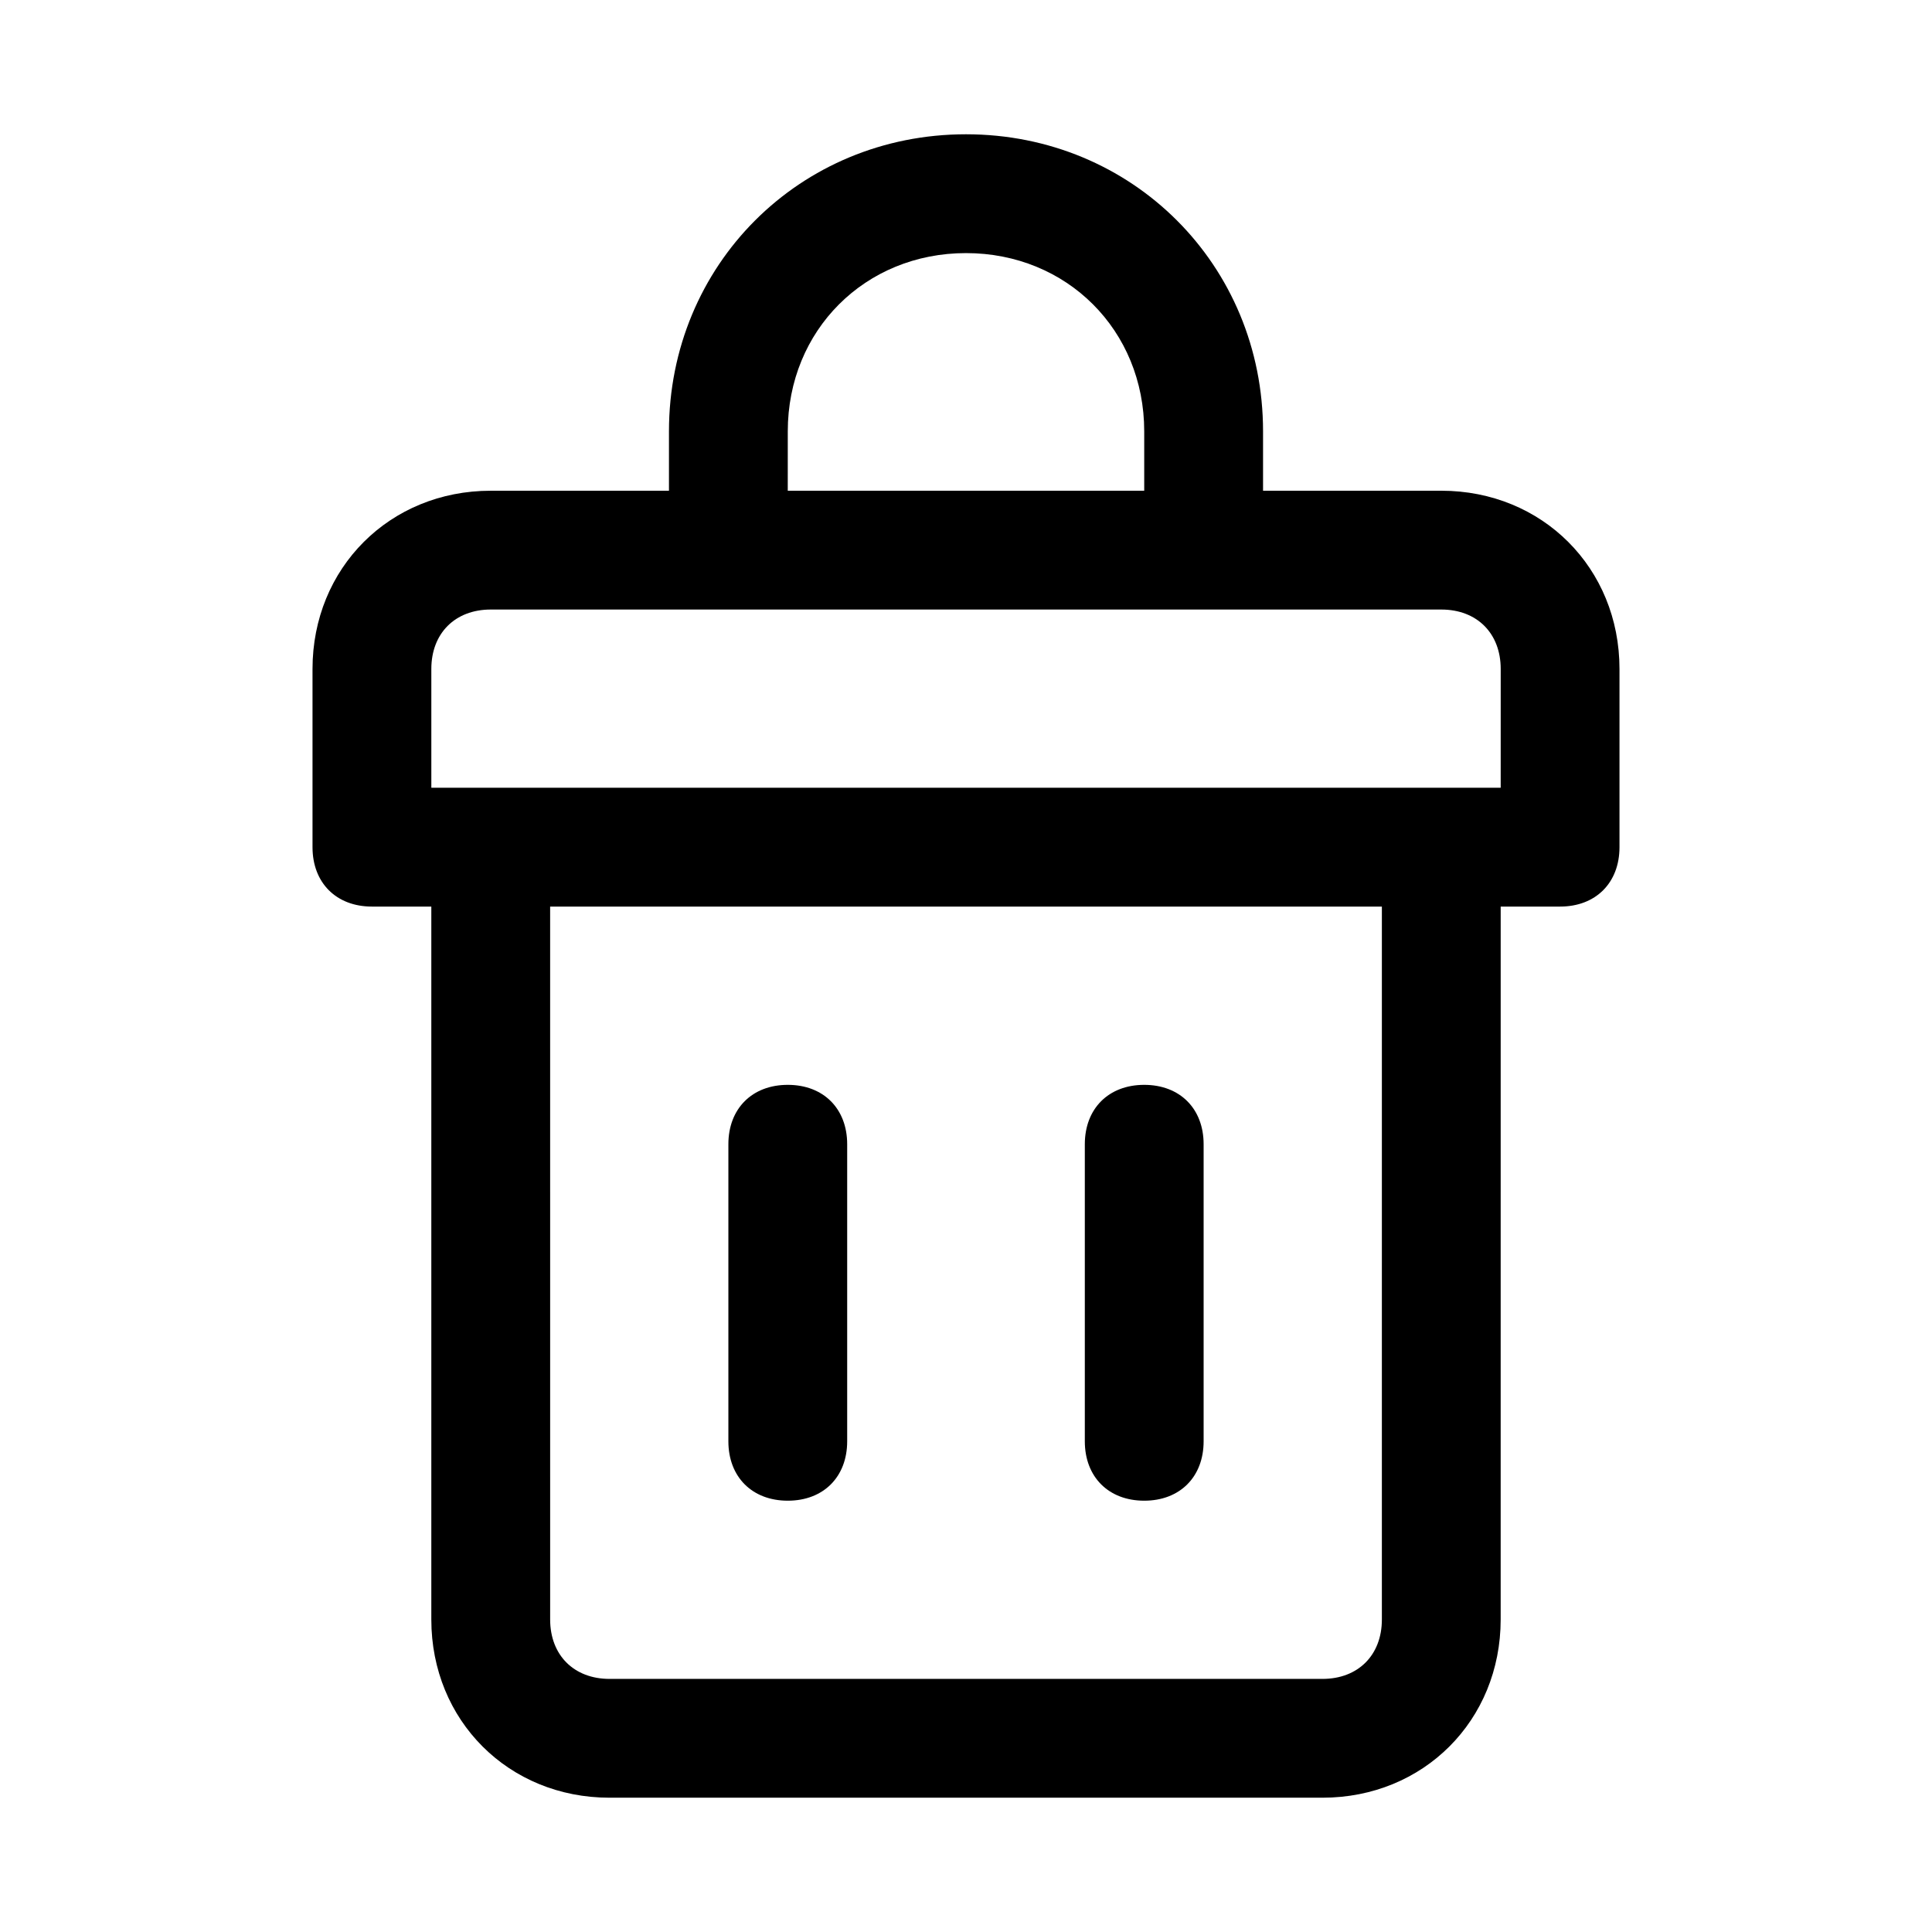 <?xml version="1.0" encoding="UTF-8"?>
<!-- Uploaded to: SVG Repo, www.svgrepo.com, Generator: SVG Repo Mixer Tools -->
<svg fill="#000000" width="800px" height="800px" version="1.1" viewBox="144 144 512 512" xmlns="http://www.w3.org/2000/svg">
 <g>
  <path d="m525.95 274.05h-47.23v-15.746c0-44.082-34.637-78.719-78.719-78.719s-78.719 34.637-78.719 78.719v15.742l-47.234 0.004c-26.766 0-47.23 20.469-47.23 47.23v47.23c0 9.445 6.297 15.742 15.742 15.742h15.742v188.93c0 26.766 20.469 47.23 47.23 47.23h188.93c26.766 0 47.23-20.469 47.23-47.23l0.004-188.93h15.742c9.445 0 15.742-6.297 15.742-15.742v-47.23c0.004-26.77-20.465-47.234-47.23-47.234zm-173.18-15.746c0-26.766 20.469-47.23 47.23-47.23 26.766 0 47.23 20.469 47.23 47.23v15.742h-94.465zm157.44 314.88c0 9.445-6.297 15.742-15.742 15.742h-188.93c-9.445 0-15.742-6.297-15.742-15.742l-0.004-188.93h220.42zm31.488-220.42h-283.39v-31.488c0-9.445 6.297-15.742 15.742-15.742h251.91c9.445 0 15.742 6.297 15.742 15.742z"/>
  <path d="m352.77 541.7c9.445 0 15.742-6.297 15.742-15.742v-78.719c0-9.445-6.297-15.742-15.742-15.742s-15.742 6.297-15.742 15.742v78.719c0 9.445 6.297 15.742 15.742 15.742z"/>
  <path d="m447.23 541.7c9.445 0 15.742-6.297 15.742-15.742v-78.719c0-9.445-6.297-15.742-15.742-15.742-9.445 0-15.742 6.297-15.742 15.742v78.719c0 9.445 6.297 15.742 15.742 15.742z"/>
 </g>
</svg>